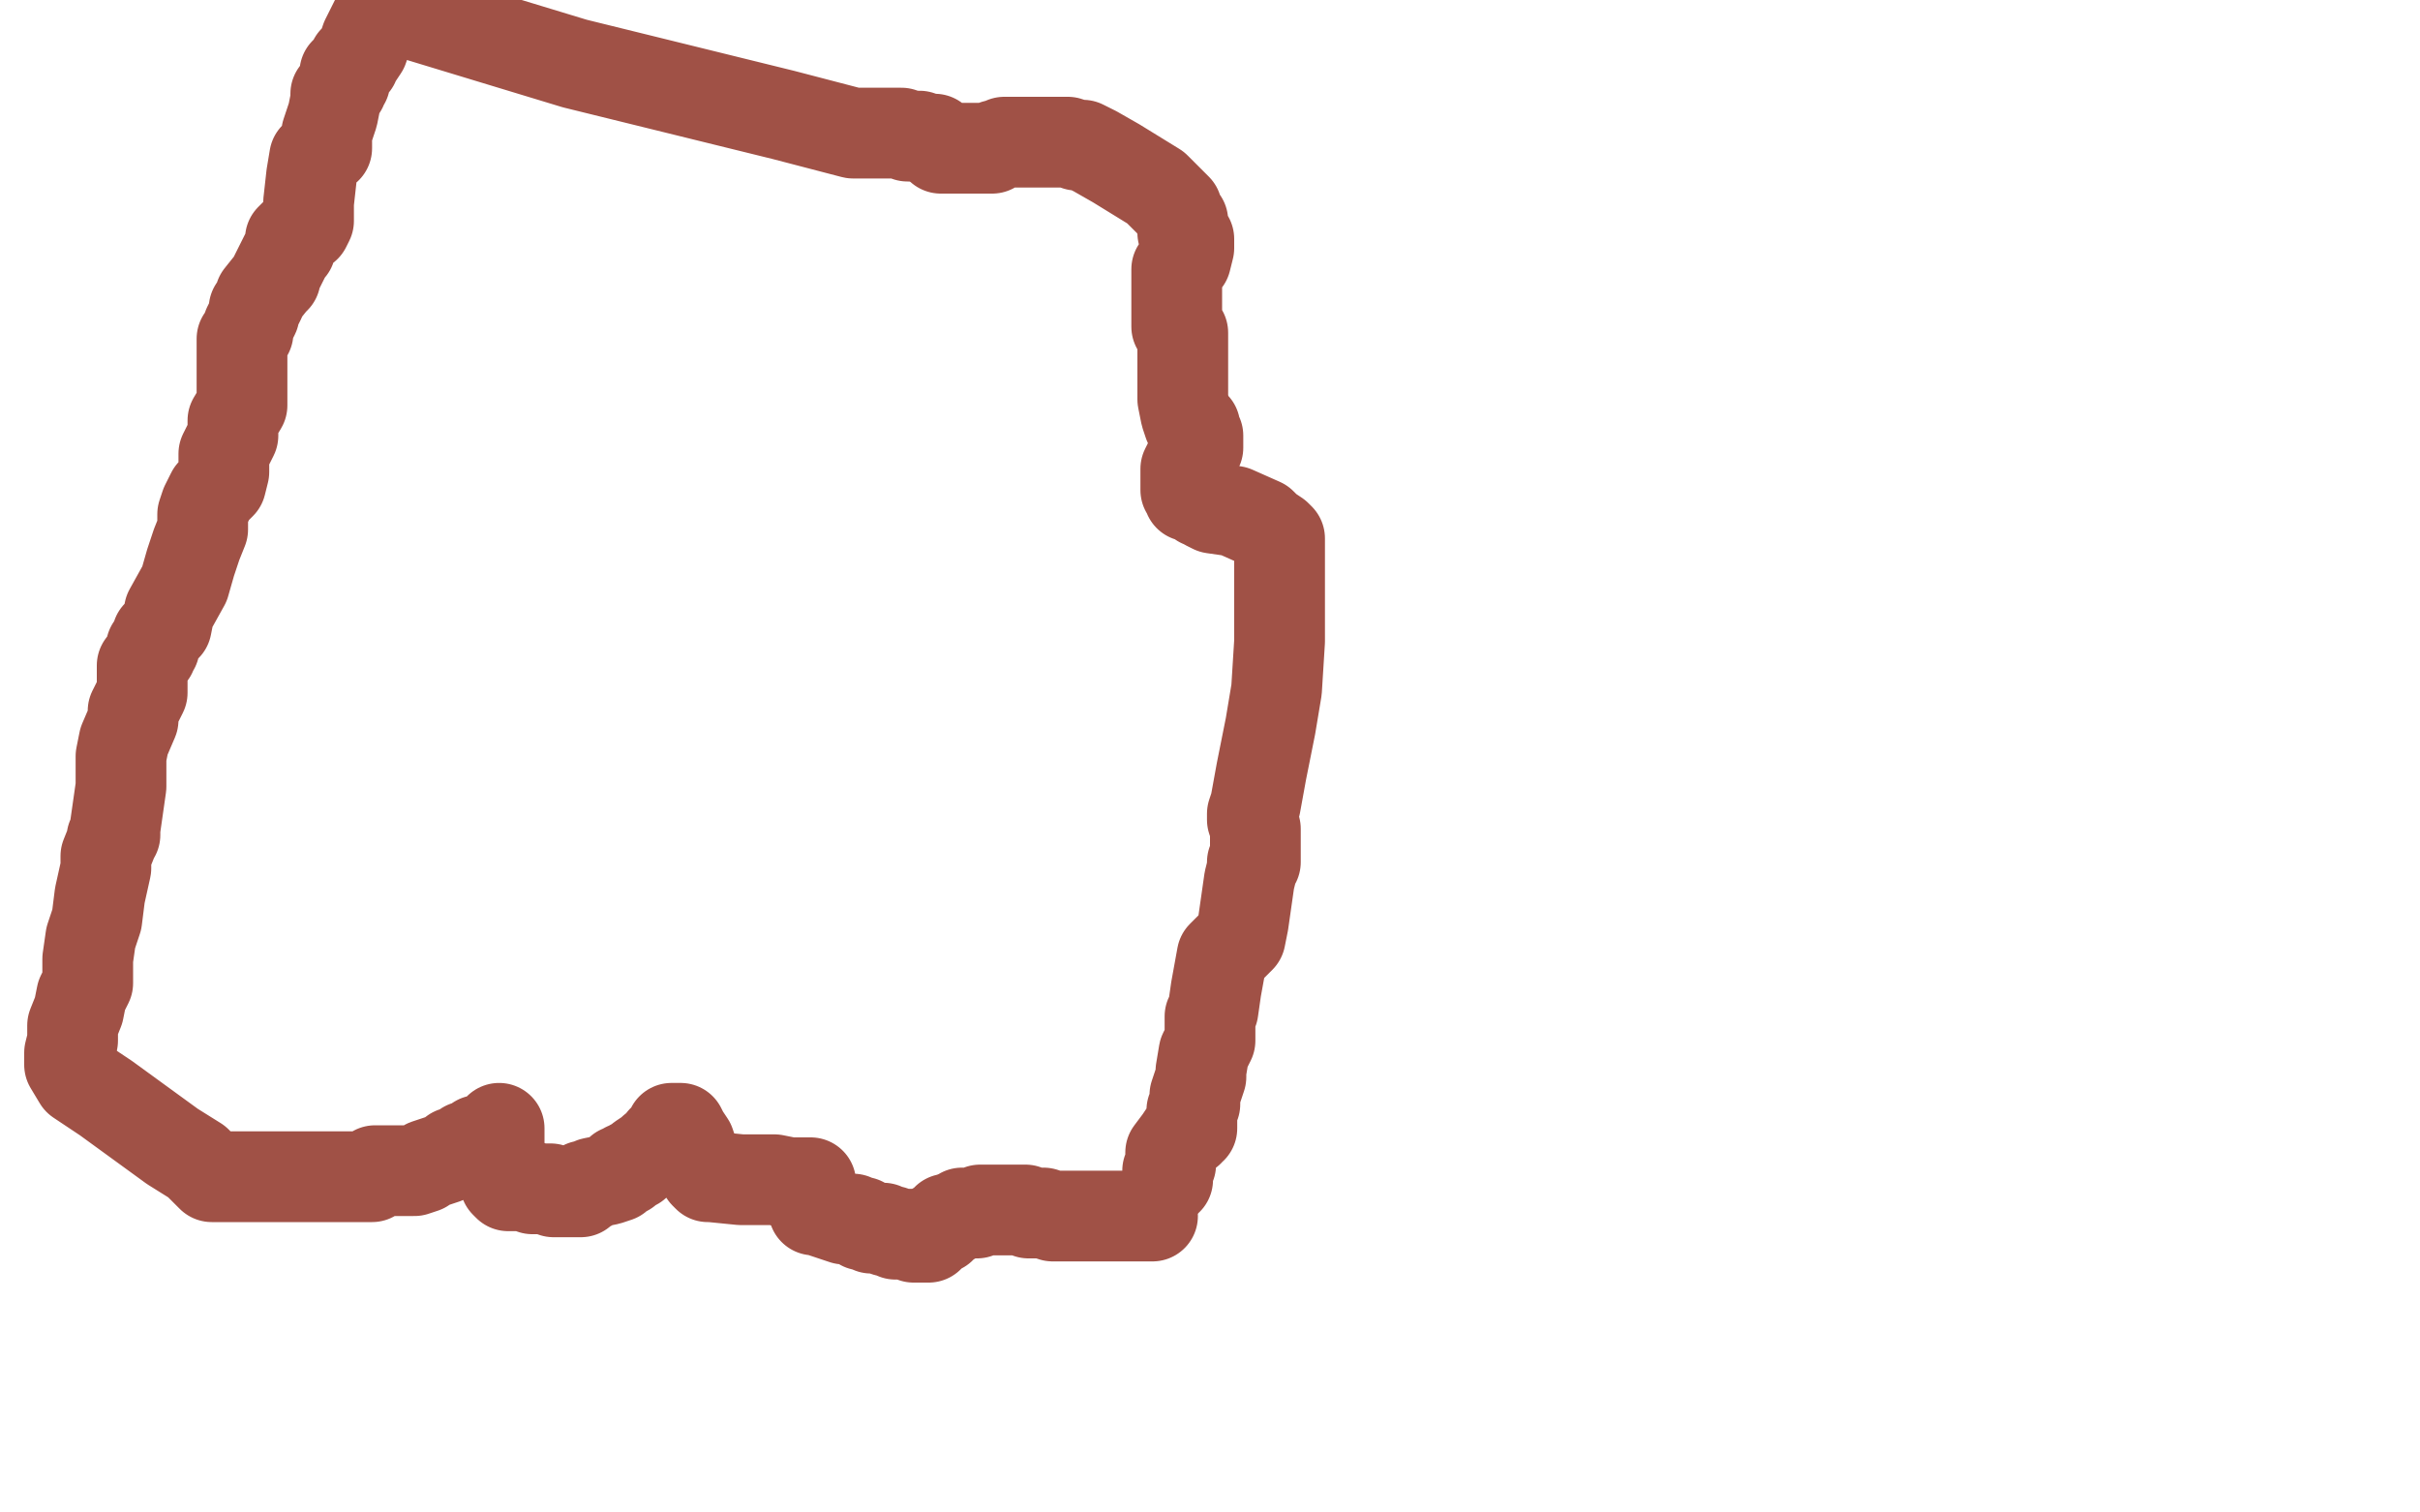 <?xml version="1.0" standalone="no"?>
<!DOCTYPE svg PUBLIC "-//W3C//DTD SVG 1.1//EN"
"http://www.w3.org/Graphics/SVG/1.1/DTD/svg11.dtd">

<svg width="800" height="500" version="1.1" xmlns="http://www.w3.org/2000/svg" xmlns:xlink="http://www.w3.org/1999/xlink" style="stroke-antialiasing: false"><desc>This SVG has been created on https://colorillo.com/</desc><rect x='0' y='0' width='800' height='500' style='fill: rgb(255,255,255); stroke-width:0' /><polyline points="269,399 269,400 269,400 270,400 270,400 273,401 279,403 282,403 283,404 285,404 285,405 286,405 287,405 288,406 289,406 290,406 292,406 293,407 294,407 295,407 296,408 298,408 301,408 302,409 303,409 304,409 305,409 306,409 307,409 308,408 308,407 309,407 309,406 310,406 311,406 311,405 312,404 313,404 313,403 314,403 315,403 316,402 317,402 318,401 319,401 320,401 321,401 322,401 323,401 324,400 325,400 326,400 327,400 328,400 329,400 330,400 331,400 332,400 335,400 336,400 337,400 338,400 339,400 340,401 342,401 345,401 348,402 349,402 350,402 352,402 353,402 354,402 356,402 357,402 359,402 362,402 366,402 369,402 371,402 373,402 377,402 378,402 379,402 380,402 381,402" style="fill: none; stroke: #a05146; stroke-width: 30; stroke-linejoin: round; stroke-linecap: round; stroke-antialiasing: false; stroke-antialias: 0; opacity: 1.0"/>
<polyline points="386,390 386,389 386,389 386,388 386,387 387,385 387,381 390,377 392,374 393,374 393,373 394,373 394,372 394,371 394,370 394,369 394,368 394,367 395,365 395,364 395,363 395,362 397,356 397,354 398,348 400,344 400,343 400,341 400,340 400,336 401,334 402,327 404,316 410,310 411,305 413,291 414,287 414,285 415,285 415,284 415,283 415,282 415,280 415,277 415,274 414,271 414,270 414,269 415,266 417,255 420,240 422,228 423,212 423,194 423,183 423,181 423,180 423,179 423,178 422,177 419,175 417,173 408,169 401,168 399,167 398,166 397,166 396,165 395,164 394,164 393,164 393,163 392,162 392,161 392,160 392,159 392,155 394,151 396,148 396,146 396,145 396,144 395,143 395,142 395,141 393,140 392,137 391,132 391,126 391,123 391,121 391,120 391,119 391,118 391,117 391,116 391,115 391,114 391,113 391,112 391,111 391,110 390,109 389,108 389,107 389,105 389,101 389,97 389,94 389,89 392,86 393,82 393,81 393,80 393,79 392,78 392,77 391,77 391,76 391,75 391,74 391,73 390,72 389,69 382,62 369,54 362,50 358,48 356,48 353,47 345,47 337,47 332,47 330,48 329,48 328,49 327,49 326,49 325,49 323,49 321,49 318,49 316,49 315,49 313,49 312,49 311,49 310,48 309,47 309,46 308,46 307,46 306,46 304,45 302,45 301,45 300,45 298,44 297,44 296,44 295,44 293,44 291,44 289,44 288,44 287,44 286,44 285,44 282,44 259,38 190,21 134,4 129,3 129,2 128,2 127,3 126,3 124,7 121,13 120,16 118,19 117,20 117,21 116,22 114,24 114,25 114,26 114,27 113,28 113,29 112,30 111,31 111,33 110,38 108,44 108,49 104,52 103,58 102,67 102,68 102,70 102,71 102,72 102,73 101,75 100,75 99,76 98,77 96,79 96,80 96,81 96,82 95,83 94,85 93,87 92,89 91,91 91,92 90,93 86,98 86,99 85,101 84,102 84,104 83,106 82,108 82,110 81,111 80,112 80,114 80,117 80,119 80,122 80,125 80,126 80,127 80,128 80,131 80,134 77,139 77,144 74,150 74,154 74,156 73,160 70,163 69,165 68,167 67,170 67,175 65,180 63,186 61,193 56,202 55,207 52,210 51,213 51,214 50,214 50,215 50,216 47,220 47,225 47,226 47,227 47,228 47,229 44,235 44,238 41,245 40,250 40,251 40,252 40,254 40,256 40,260 39,267 38,274 38,276 37,277 37,278 35,283 35,287 33,296 32,304 30,310 29,317 29,320 29,323 29,324 29,325 27,329 26,334 24,339 24,344 23,348 23,350" style="fill: none; stroke: #a05146; stroke-width: 30; stroke-linejoin: round; stroke-linecap: round; stroke-antialiasing: false; stroke-antialias: 0; opacity: 1.0"/>
<polyline points="23,351 23,352 23,352 26,357 26,357 35,363 35,363 57,379 57,379 65,384 65,384 68,387 68,387 70,389 71,389 75,389 80,389 99,389 101,389 102,389 103,389 104,389 105,389 106,389 108,389 111,389 115,389 118,389 120,389 121,389 122,389 123,389 124,387 125,387 126,387 128,387 129,387 130,387 132,387 133,387 134,387 135,387 136,387 137,387 140,386 141,385 144,384 147,383 149,382 150,381 152,381 153,380 154,379 155,379 158,377 161,377 163,375 164,374 165,373 165,374 165,375 165,381 166,384 166,386 166,387 166,389 167,390 167,391 168,392 169,392 171,392 174,392 175,392 176,393 177,393 178,393 179,393 180,393 181,393 182,393 183,394 184,394 185,394 188,394 190,394 191,394 192,394 192,393 193,392 194,392 195,392 196,391 201,390 204,389 205,387 207,387 207,386 208,386 209,385 210,385 212,383 215,381 216,380 218,379 219,377 221,376 222,376 222,374 222,373 223,373 224,373 225,373 226,375 228,378 229,381 229,382 229,383 231,384 231,385 233,388 234,389 235,389 245,390 252,390 256,390 261,391 264,391 266,391 267,391 268,391" style="fill: none; stroke: #a05146; stroke-width: 30; stroke-linejoin: round; stroke-linecap: round; stroke-antialiasing: false; stroke-antialias: 0; opacity: 1.0"/>
</svg>

